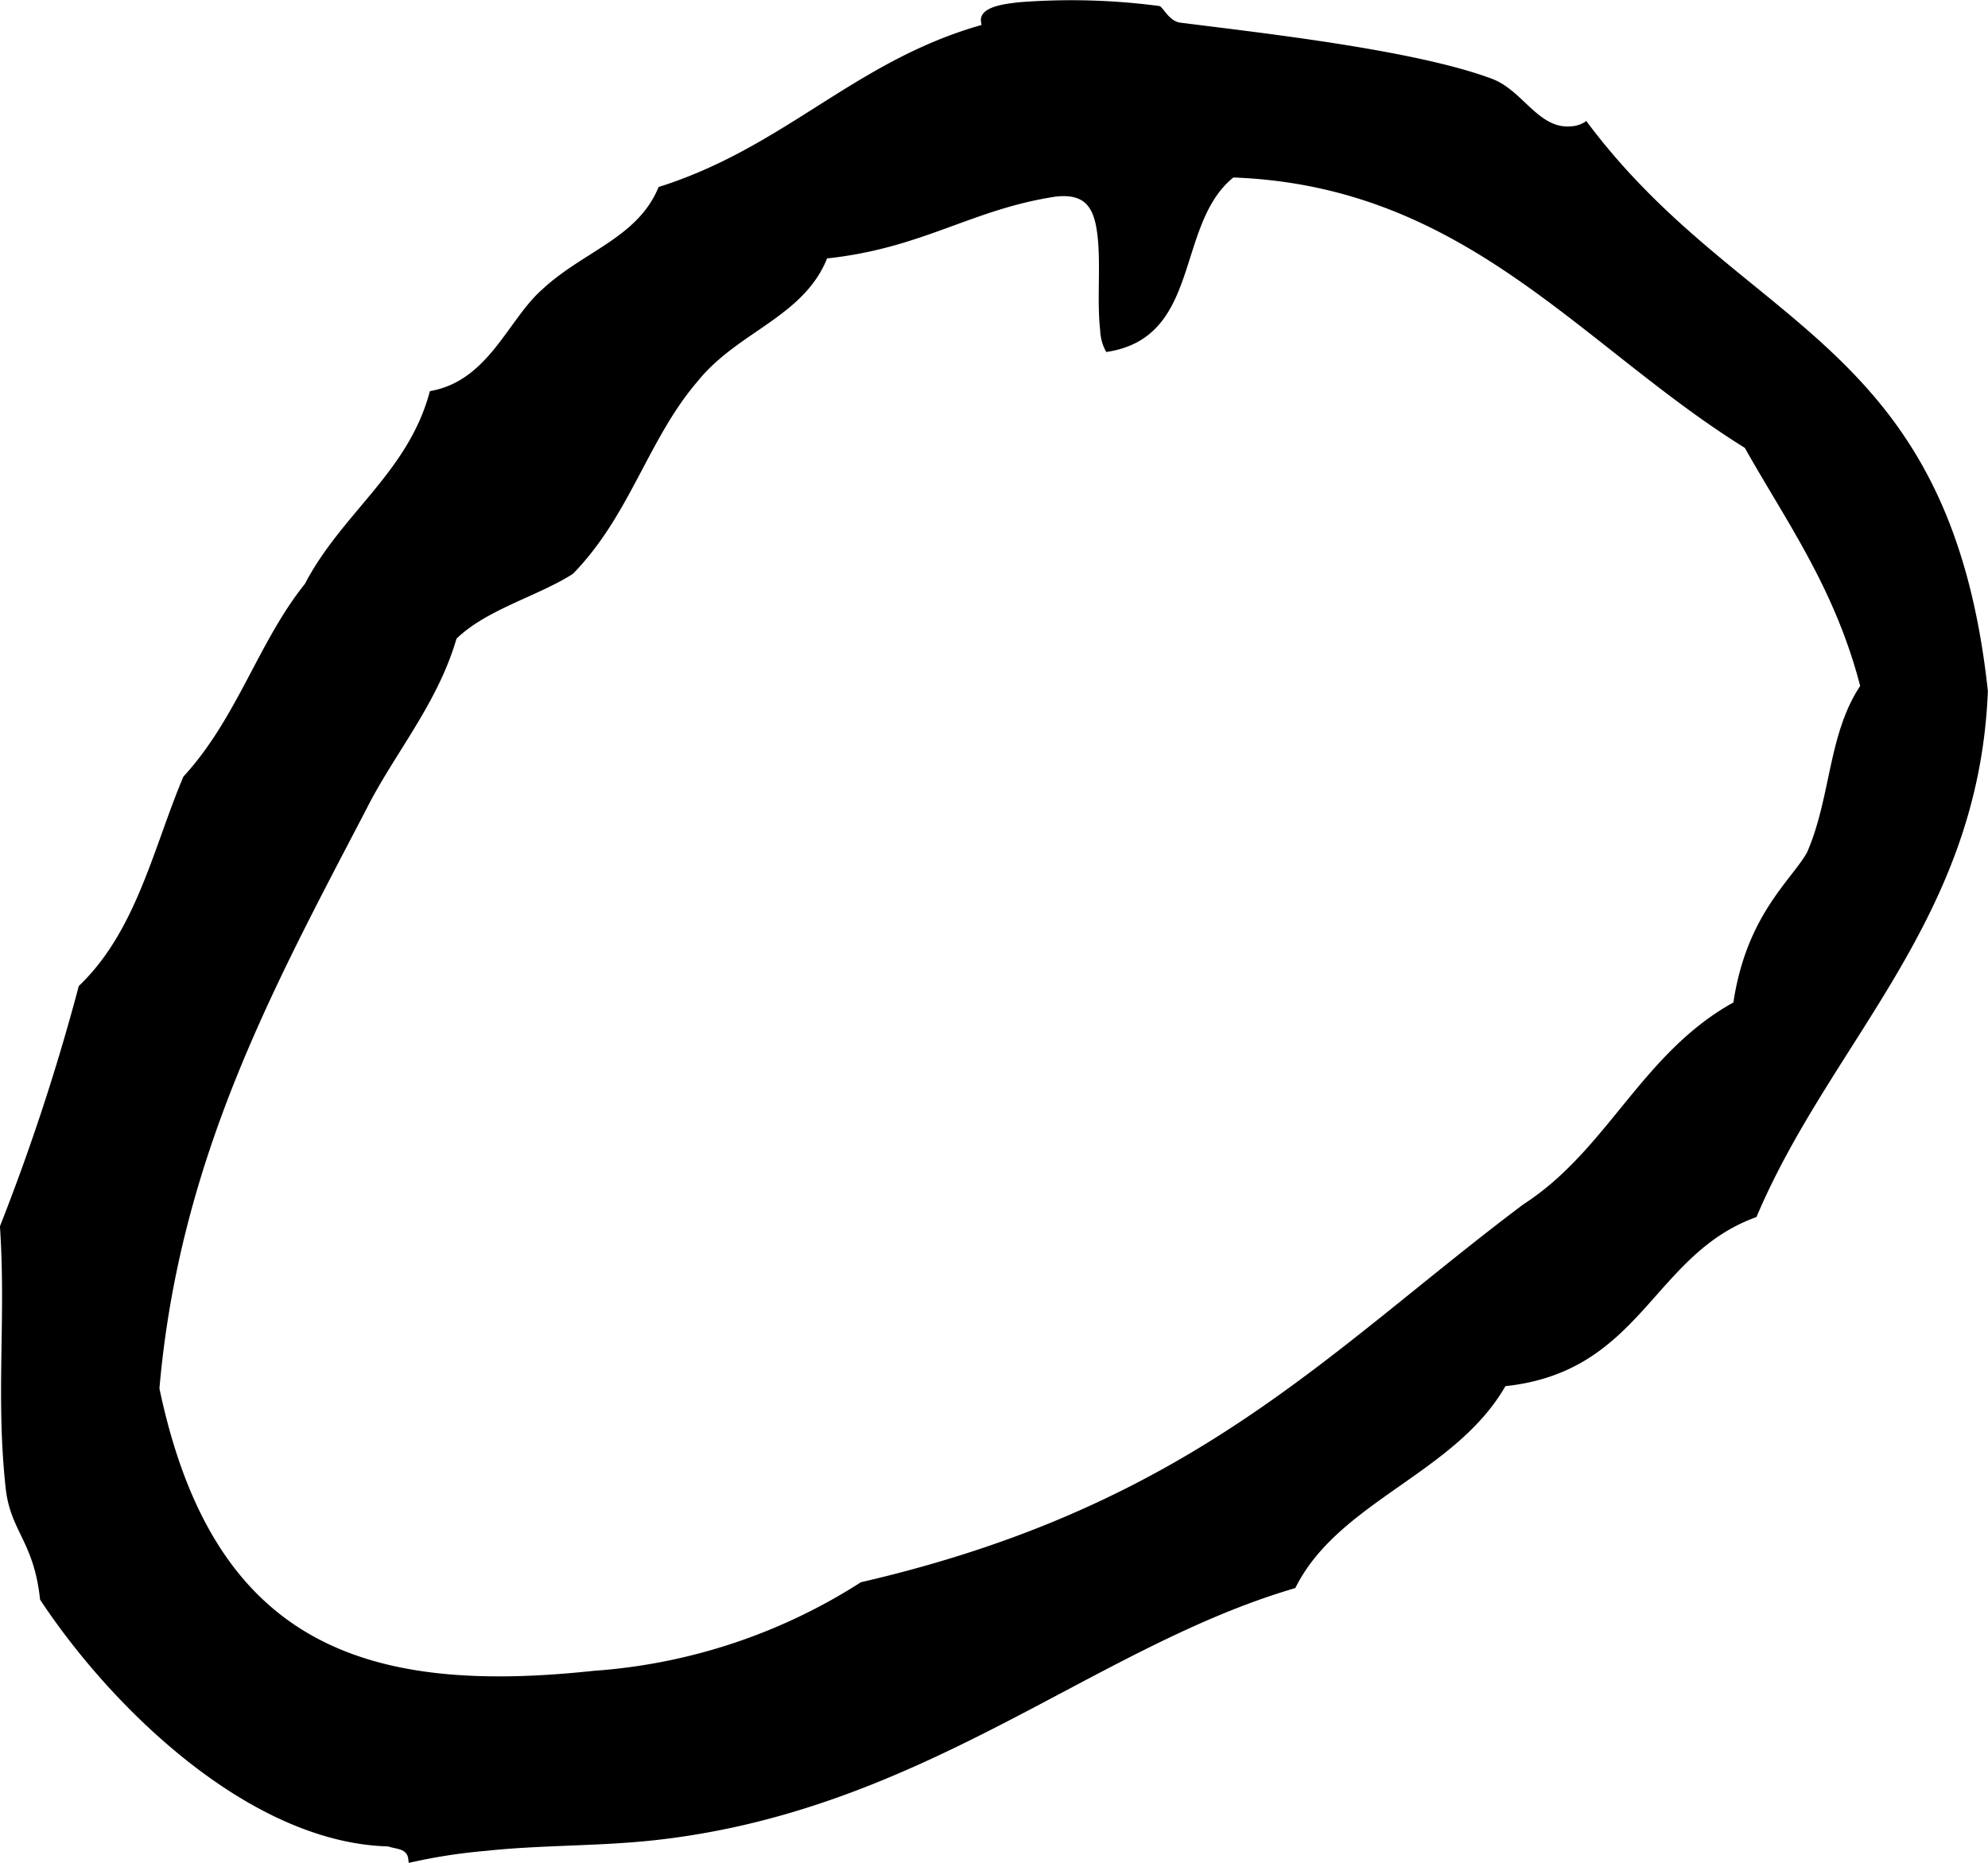 <svg xmlns="http://www.w3.org/2000/svg" width="60.054" height="56.274" viewBox="0 0 60.054 56.274">
  <path id="パス_1348" data-name="パス 1348" d="M256.016,558.511,256,558.4c-.048-.446.734-.531,1.18-.578a20.267,20.267,0,0,1,4.193.114c.111-.012.27.423.618.5,2.4.307,7.091.819,9.445,1.7.942.351,1.409,1.544,2.415,1.435a.845.845,0,0,0,.435-.159c4.753,6.379,10.978,6.5,12.131,17.222-.272,6.922-4.739,10.564-6.99,15.89-3.153,1.13-3.452,4.664-7.584,5.109-1.522,2.649-5.048,3.479-6.347,6.1-6.133,1.788-11.25,6.745-19.4,7.622-1.674.18-3.375.137-5.049.317a16.645,16.645,0,0,0-2.333.364l-.013-.111c-.035-.335-.37-.3-.606-.387-4.193-.114-8.358-4.185-10.517-7.455-.191-1.787-.9-2.05-1.042-3.39-.3-2.792.017-5.085-.171-7.889a65.587,65.587,0,0,0,2.382-7.26c1.743-1.656,2.259-4.2,3.16-6.326,1.619-1.756,2.272-4.085,3.668-5.818,1.123-2.153,3.137-3.386,3.778-5.828,1.774-.3,2.364-2.175,3.4-3.077,1.233-1.149,2.883-1.553,3.509-3.089C250.087,562.2,252.179,559.6,256.016,558.511Zm-4.664,7.052c-.713,1.773-2.7,2.211-3.9,3.7-1.506,1.744-2.048,4.062-3.778,5.829-1.057.678-2.6,1.069-3.517,1.959-.578,1.982-1.885,3.48-2.723,5.151-2.809,5.385-5.644,10.547-6.251,17.5,1.623,7.733,6.194,9.275,13.118,8.531a17.163,17.163,0,0,0,8.072-2.676c10.03-2.321,14.053-6.934,20.01-11.416,2.536-1.628,3.575-4.564,6.347-6.1.395-2.641,1.751-3.689,2.224-4.531.725-1.66.633-3.57,1.606-5.031-.771-2.967-2.228-4.956-3.485-7.193-4.964-3.082-8.42-7.906-15.451-8.168-1.766,1.434-.948,4.847-3.839,5.272a1.437,1.437,0,0,1-.184-.659c-.1-.894.019-1.923-.076-2.816s-.367-1.316-1.262-1.22C255.712,564.079,254.256,565.251,251.352,565.563Z" transform="translate(-226.367 -557.756)"/>
</svg>

